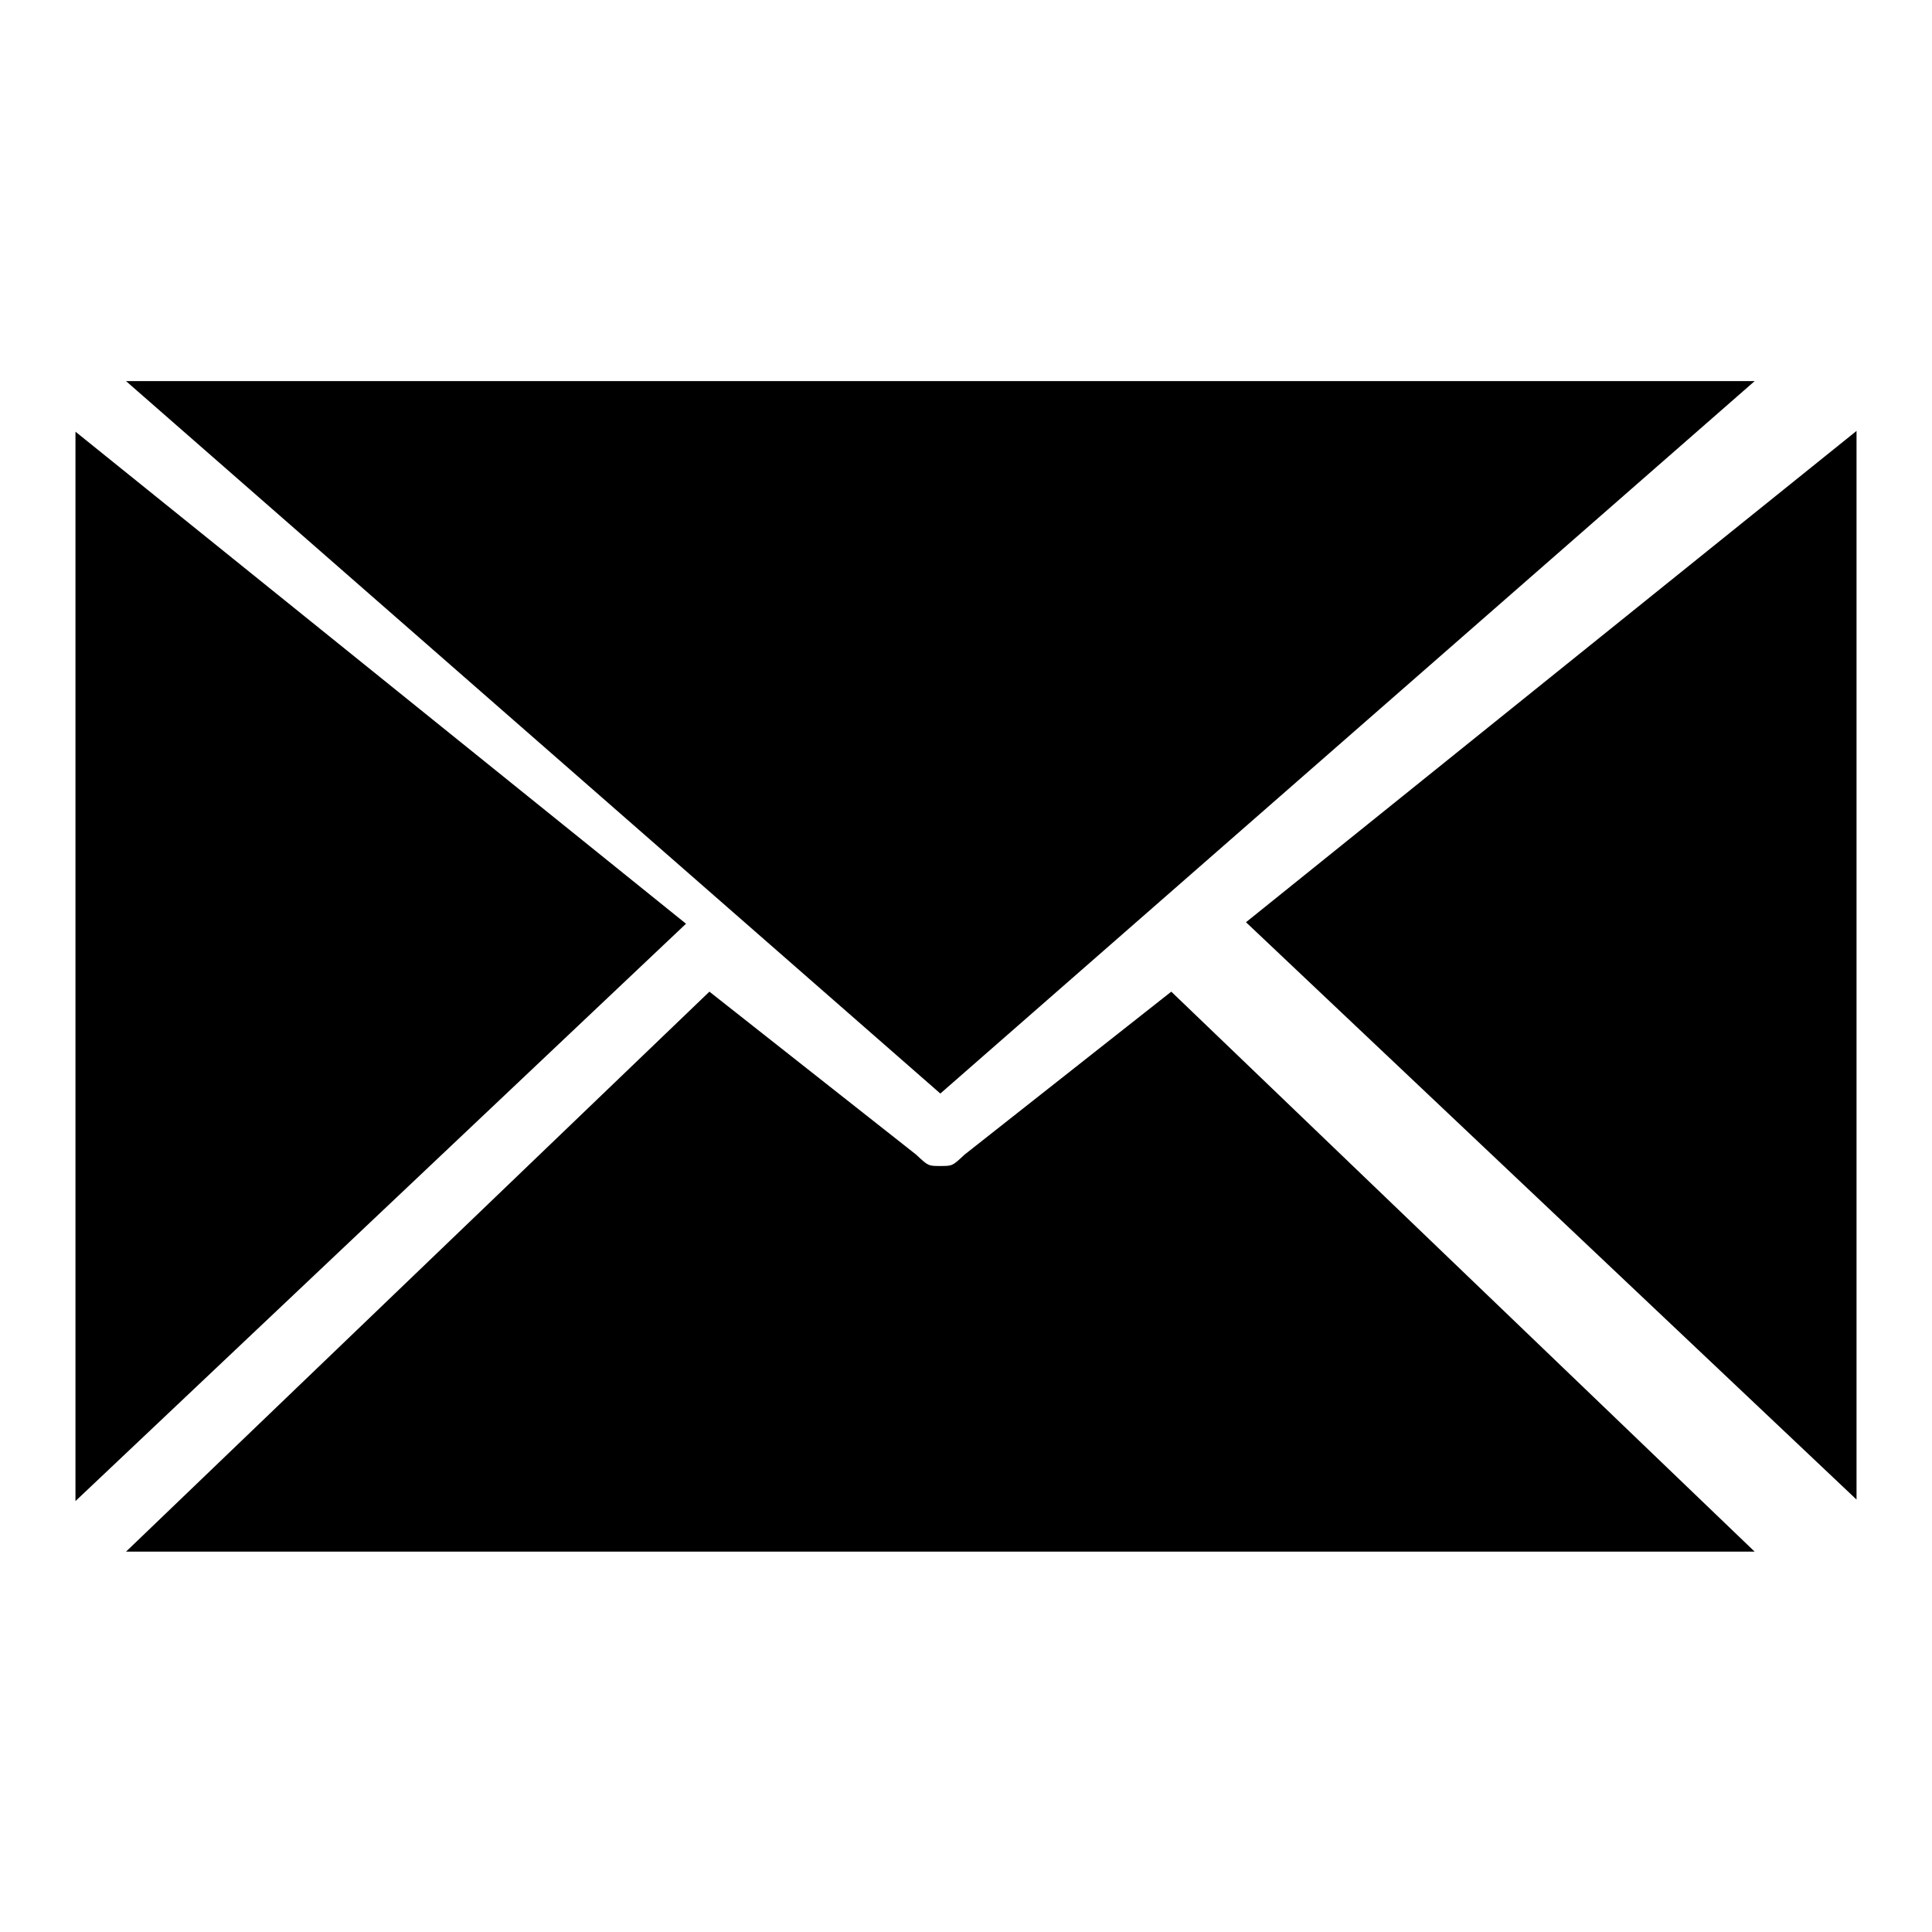 <?xml version="1.0" encoding="utf-8"?>
<!-- Svg Vector Icons : http://www.onlinewebfonts.com/icon -->
<!DOCTYPE svg PUBLIC "-//W3C//DTD SVG 1.1//EN" "http://www.w3.org/Graphics/SVG/1.1/DTD/svg11.dtd">
<svg version="1.1" xmlns="http://www.w3.org/2000/svg" xmlns:xlink="http://www.w3.org/1999/xlink" x="0px" y="0px" viewBox="0 0 256 256" enable-background="new 0 0 256 256" xml:space="preserve">
<g> <path fill="#000000" d="M124.6,144.9c107.9-94.4,107.9-94.4,107.9-94.4h-1.6c-212.6,0-212.6,0-212.6,0h-1.6L124.6,144.9 L124.6,144.9L124.6,144.9z M246,60.4c0-1.6,0-1.6,0-3.3c-80.9,65.1-80.9,65.1-80.9,65.1c80.9,76.5,80.9,76.5,80.9,76.5s0,0,0-1.6 V60.4L246,60.4L246,60.4z M10,57.2c0,1.6,0,1.6,0,3.3c0,136.8,0,136.8,0,136.8c0,1.6,0,1.6,0,1.6c80.9-76.5,80.9-76.5,80.9-76.5 L10,57.2L10,57.2L10,57.2z M155.2,131.4C127.8,153,127.8,153,127.8,153c-1.6,1.5-1.6,1.5-3.2,1.5s-1.6,0-3.2-1.5 C94,131.4,94,131.4,94,131.4c-77.3,74.2-77.3,74.2-77.3,74.2s0,0,1.6,0c212.6,0,212.6,0,212.6,0c1.6,0,1.6,0,1.6,0L155.2,131.4 L155.2,131.4L155.2,131.4z"/></g>
</svg>